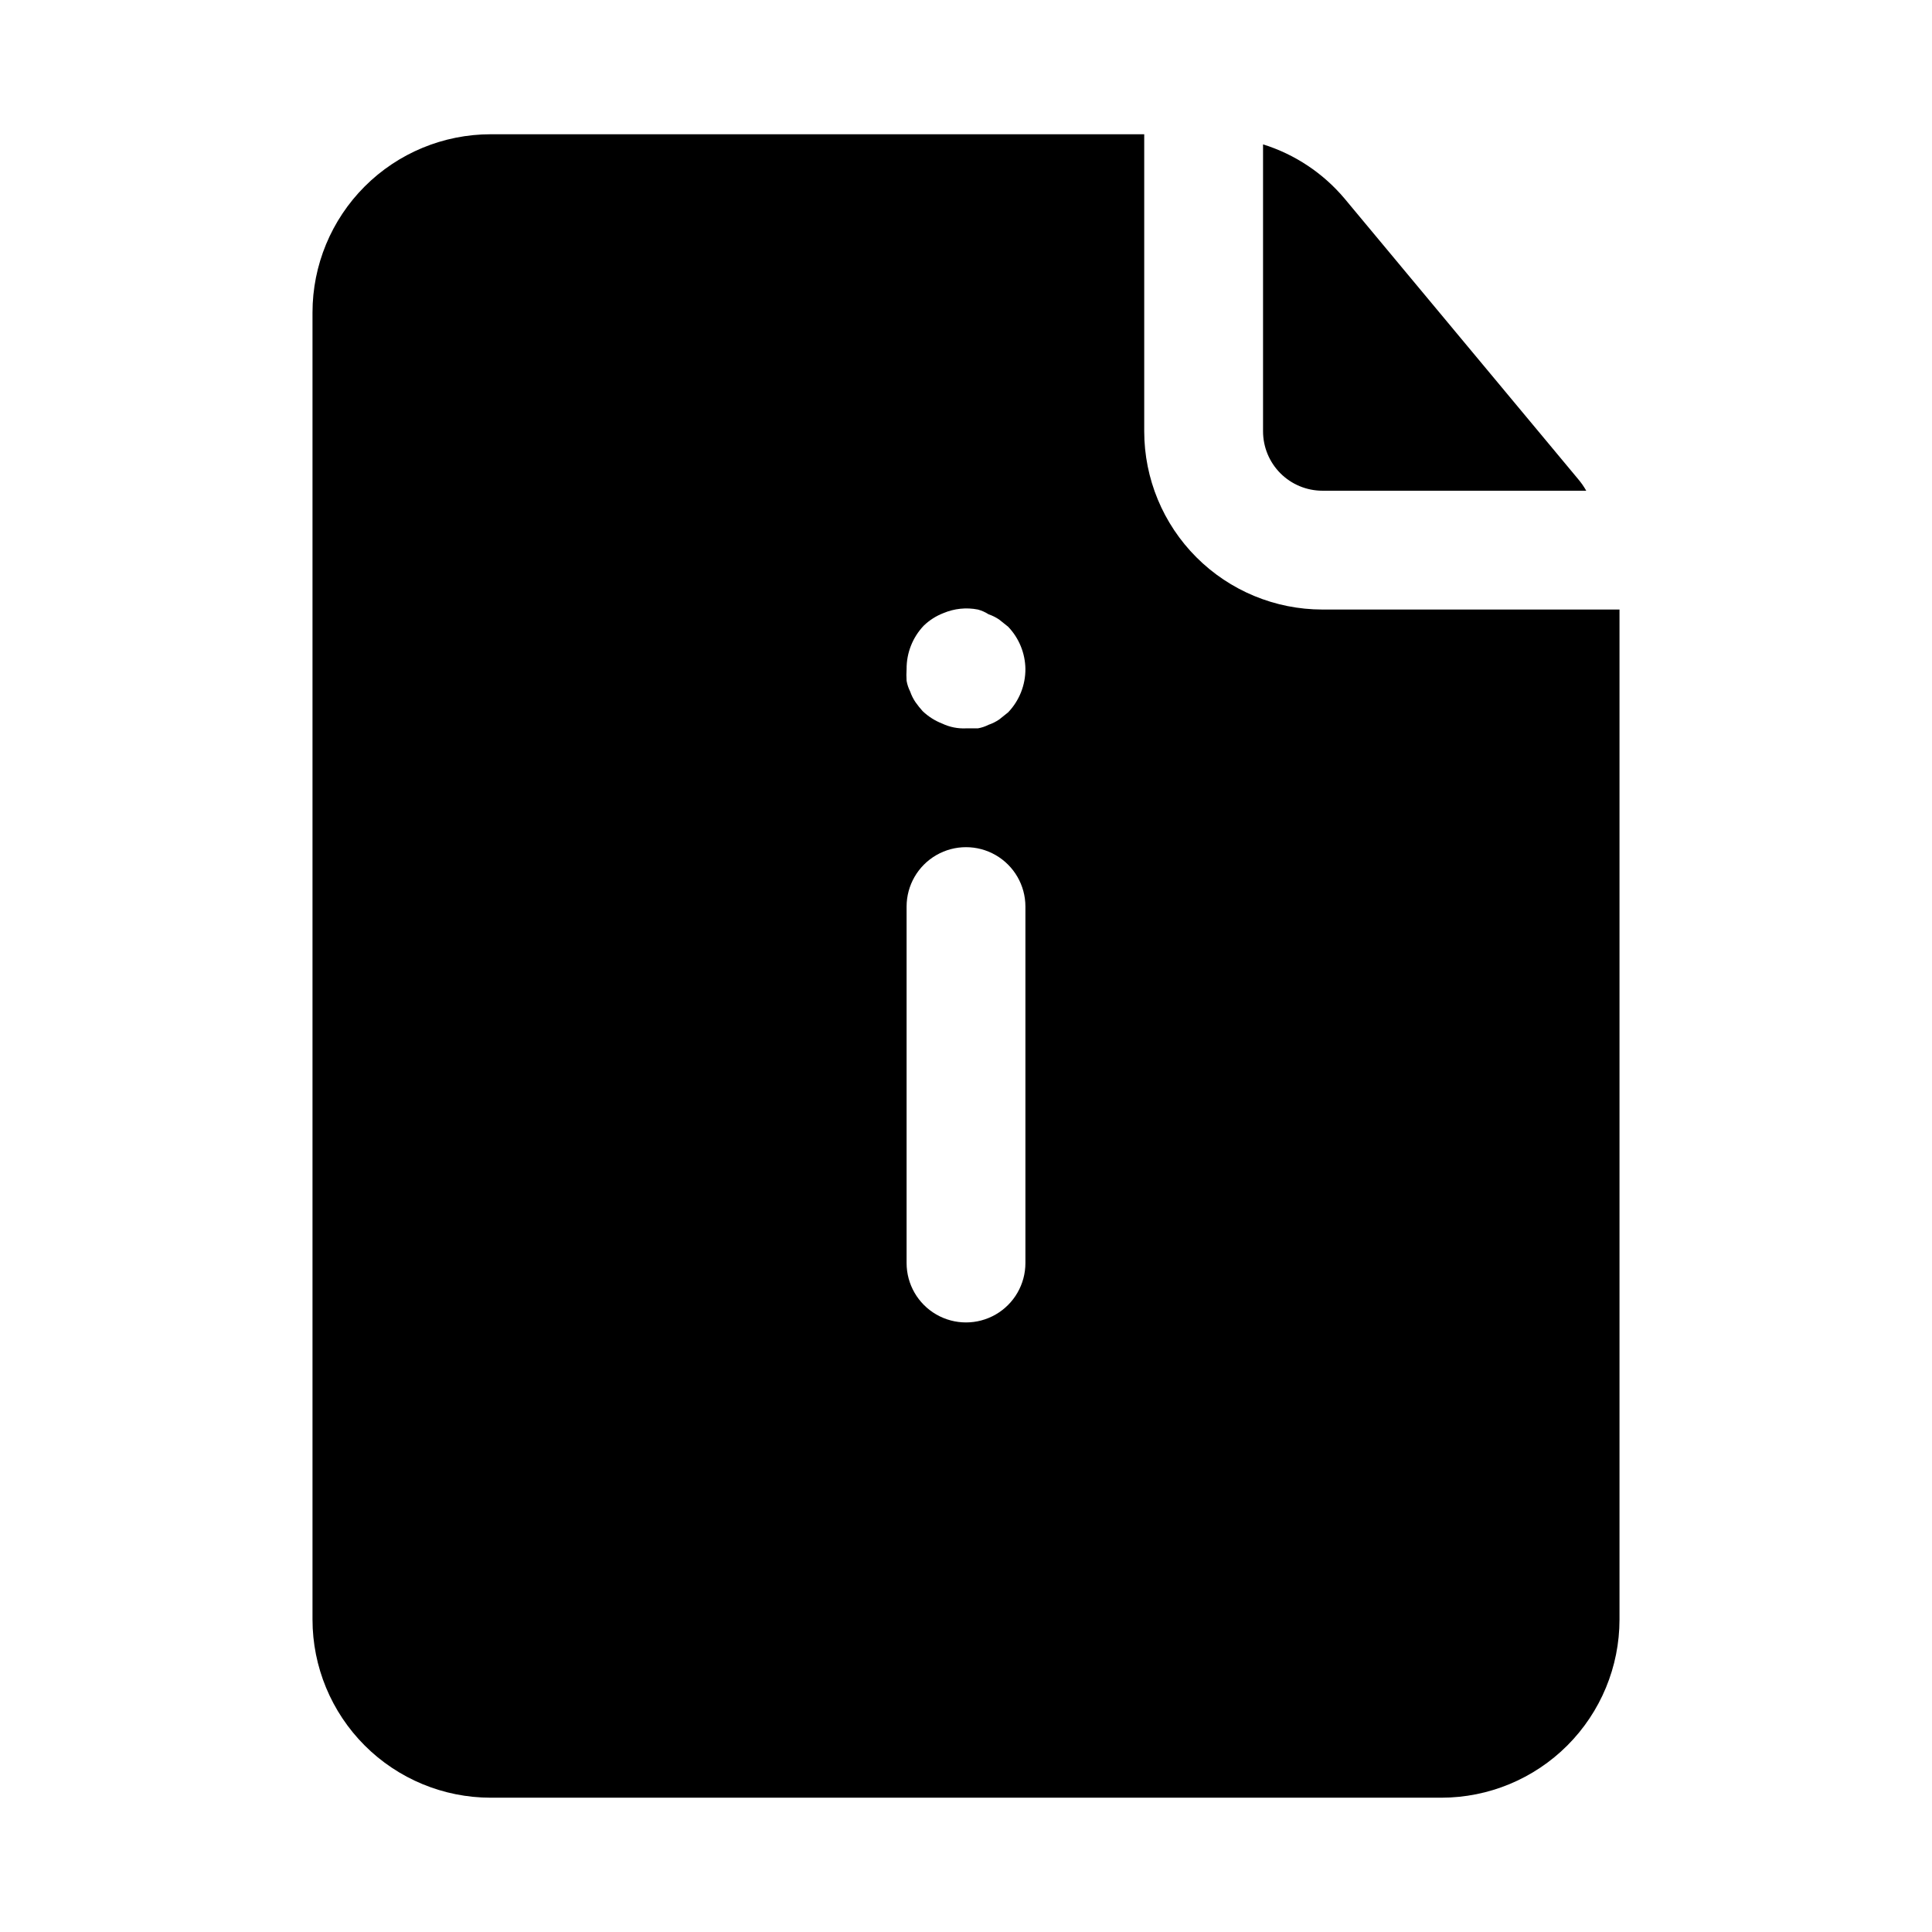 <?xml version="1.0" encoding="UTF-8"?>
<!-- Uploaded to: SVG Repo, www.svgrepo.com, Generator: SVG Repo Mixer Tools -->
<svg fill="#000000" width="800px" height="800px" version="1.1" viewBox="144 144 512 512" xmlns="http://www.w3.org/2000/svg">
 <path d="m478.72 258.3v-76.043c8.406 2.629 15.891 7.598 21.57 14.328l61.875 74.312c0.836 0.973 1.574 2.027 2.203 3.148h-69.906c-4.172 0-8.18-1.66-11.133-4.613-2.949-2.953-4.609-6.957-4.609-11.133zm94.465 47.23v267.65c0 12.527-4.977 24.539-13.836 33.398-8.855 8.855-20.871 13.832-33.398 13.832h-251.9c-12.527 0-24.543-4.977-33.398-13.832-8.859-8.859-13.836-20.871-13.836-33.398v-346.37c0-12.523 4.977-24.539 13.836-33.398 8.855-8.855 20.871-13.832 33.398-13.832h173.18v78.719c0 12.527 4.977 24.543 13.836 33.398 8.855 8.859 20.871 13.836 33.395 13.836zm-157.44 78.723c0-5.625-3-10.82-7.871-13.633s-10.875-2.812-15.746 0-7.871 8.008-7.871 13.633v94.465c0 5.625 3 10.824 7.871 13.633 4.871 2.812 10.875 2.812 15.746 0 4.871-2.809 7.871-8.008 7.871-13.633zm0-62.977c-0.059-4.168-1.688-8.16-4.566-11.176l-2.363-1.891h0.004c-0.879-0.598-1.832-1.074-2.836-1.418-0.875-0.562-1.828-0.988-2.832-1.258-3.07-0.602-6.25-0.27-9.133 0.945-1.934 0.746-3.699 1.871-5.195 3.305-2.953 3.098-4.59 7.215-4.566 11.492-0.07 1.051-0.07 2.102 0 3.148 0.172 0.988 0.492 1.941 0.945 2.836 0.344 1.004 0.82 1.957 1.418 2.832 0.582 0.824 1.211 1.613 1.887 2.363 1.5 1.434 3.266 2.555 5.195 3.305 1.965 0.934 4.129 1.363 6.301 1.262h3.148c0.984-0.172 1.941-0.492 2.832-0.945 1.004-0.344 1.957-0.82 2.836-1.418l2.363-1.891h-0.004c2.953-3.094 4.59-7.215 4.566-11.492z"/>
</svg>